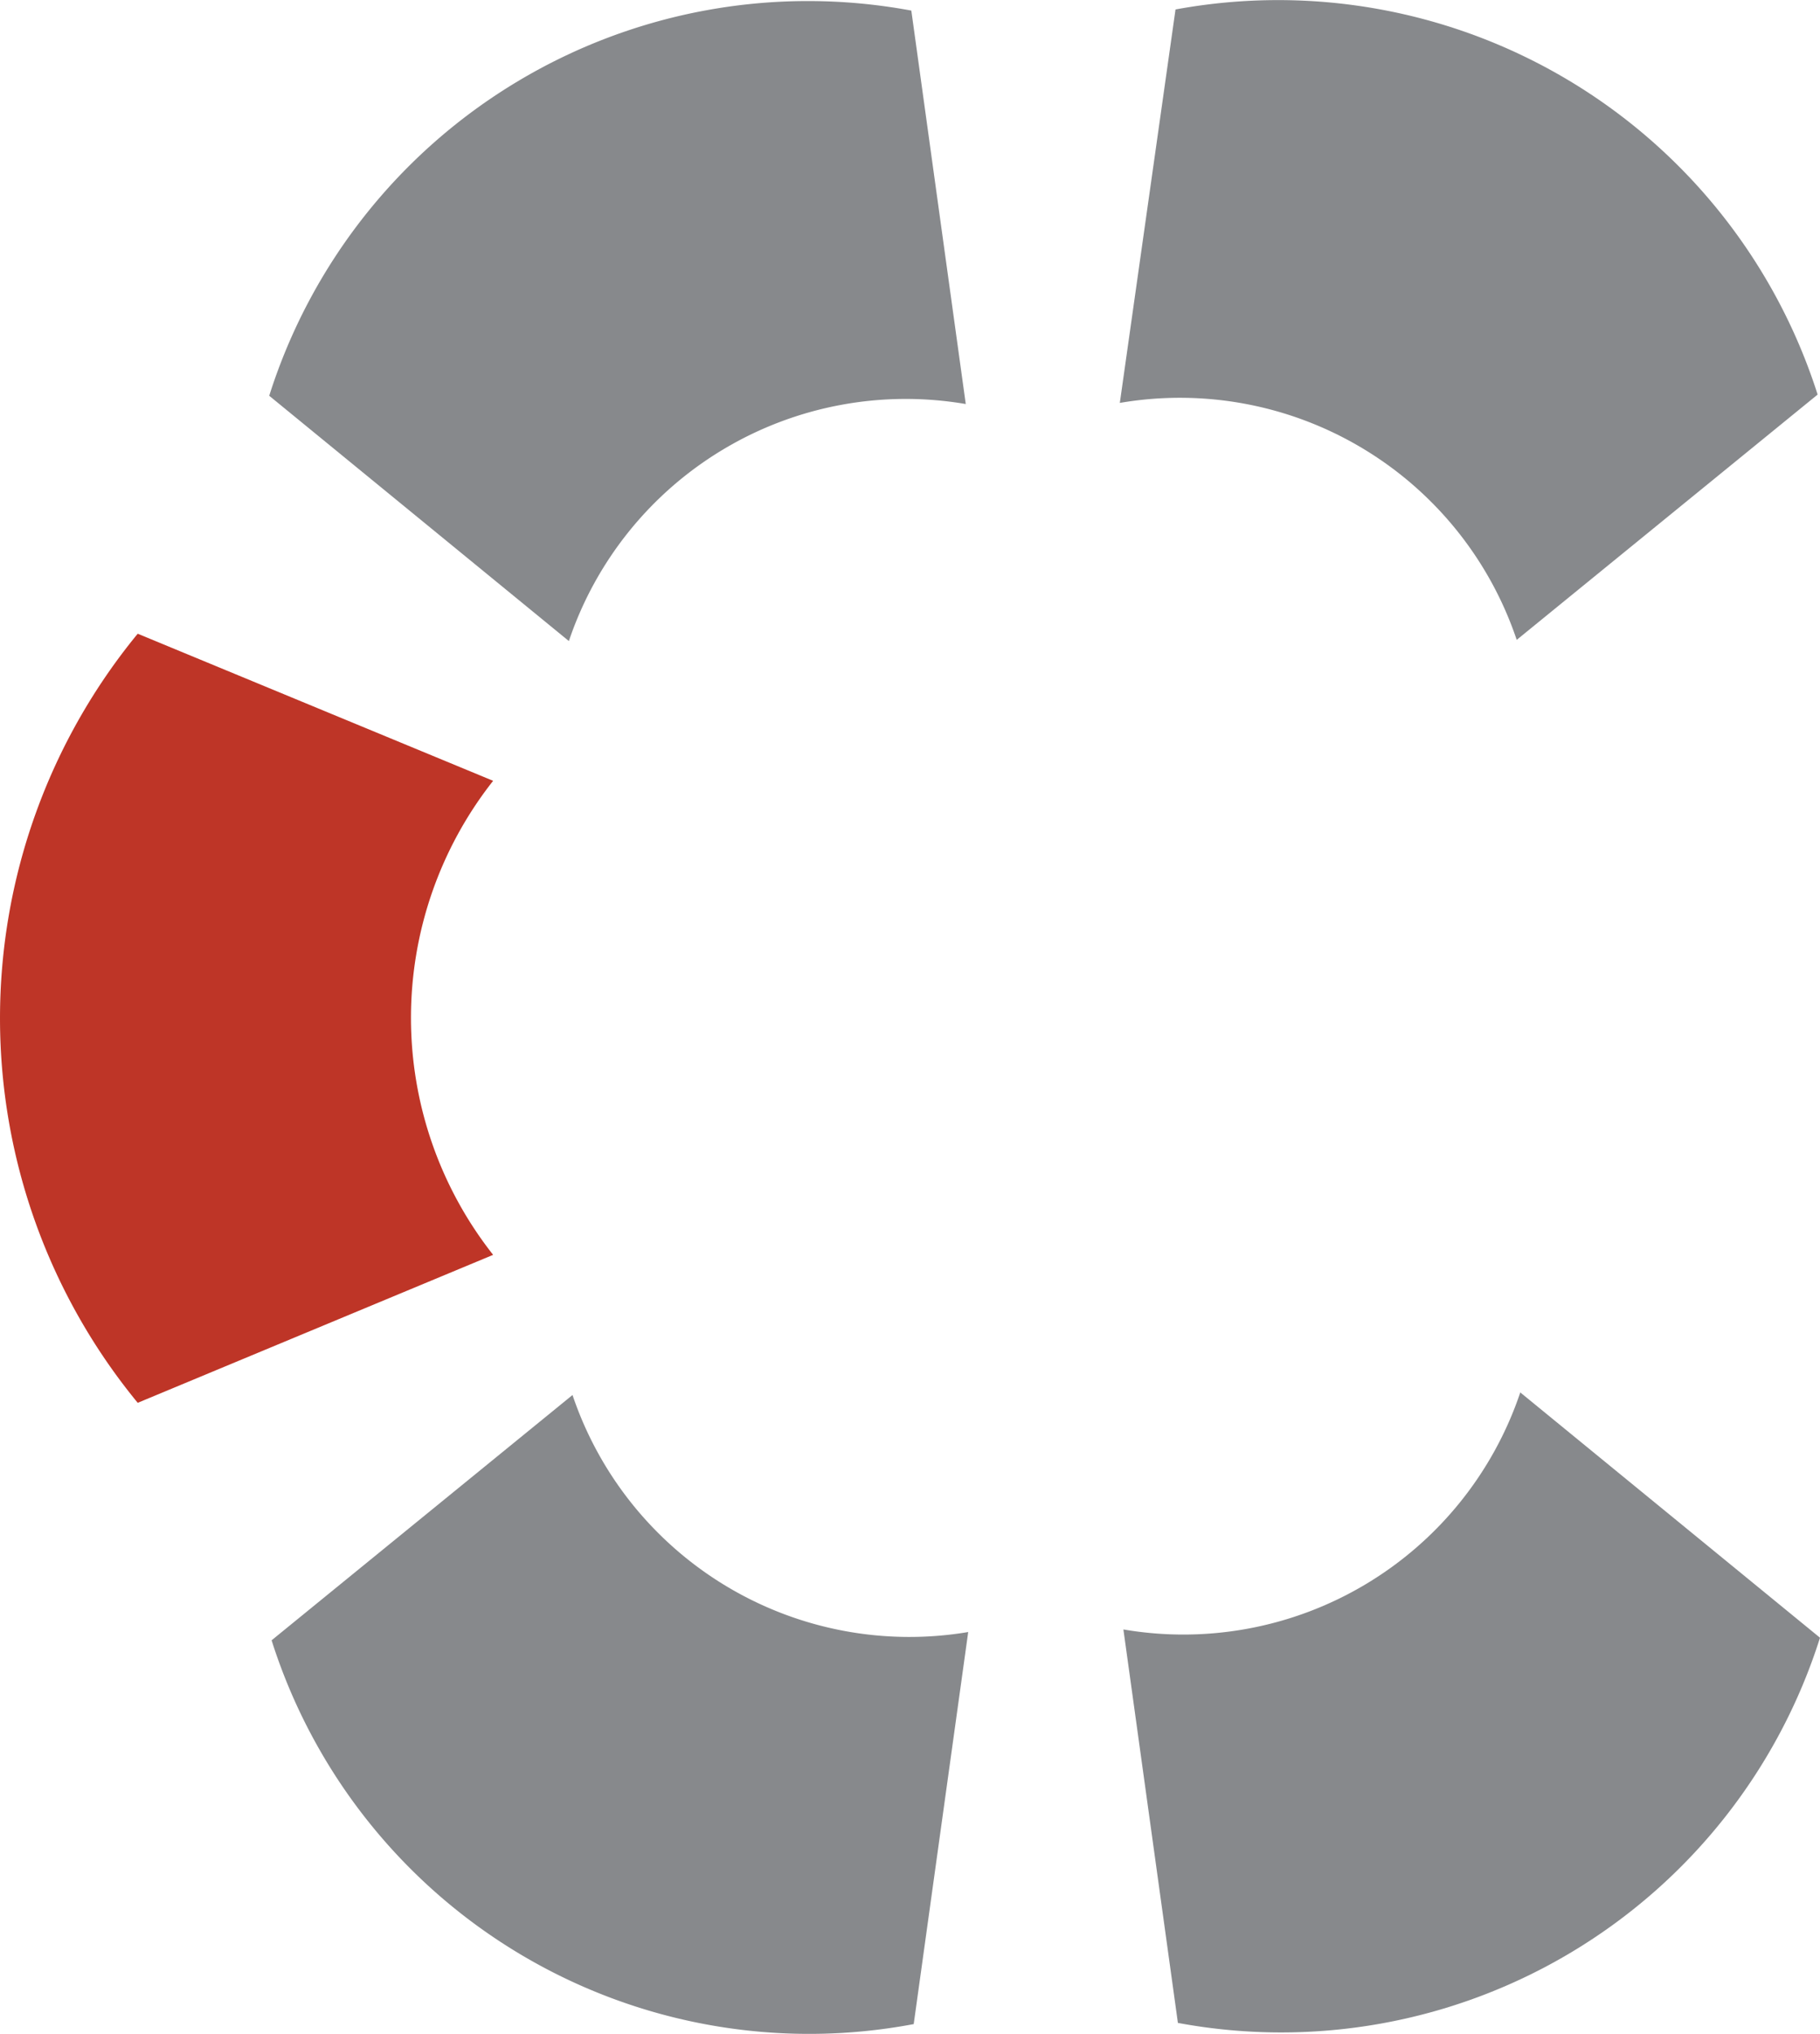 <svg viewBox="0 0 275.14 307.38" xmlns="http://www.w3.org/2000/svg"><defs><style>.cls-1{fill:#be3527;}.cls-2{fill:#87898c;}</style></defs><g data-sanitized-data-name="Layer 2" data-name="Layer 2" id="Layer_2"><g data-sanitized-data-name="Layer 1" data-name="Layer 1" id="Layer_1-2"><path d="M20.82,212a91.52,91.52,0,0,1,0-116.23L74.55,118a57.86,57.86,0,0,0,0,71.64Z" class="cls-1"></path><path d="M138.13,305.89a85.25,85.25,0,0,1-97.07-58l45.49-37.07a53.74,53.74,0,0,0,59.82,35.82Z" class="cls-2"></path><path d="M275.14,247.5a85.43,85.43,0,0,1-97.07,58.21l-8.24-59.46a53.74,53.74,0,0,0,60-35.82Z" class="cls-2"></path><path d="M177.71,1.43a85.61,85.61,0,0,1,97.07,58.2L229.29,96.7a53.72,53.72,0,0,0-60-35.81Z" class="cls-2"></path><path d="M40.7,59.81A85.43,85.43,0,0,1,137.77,1.6L146,61.06A53.74,53.74,0,0,0,86,96.88Z" class="cls-2"></path></g></g></svg>